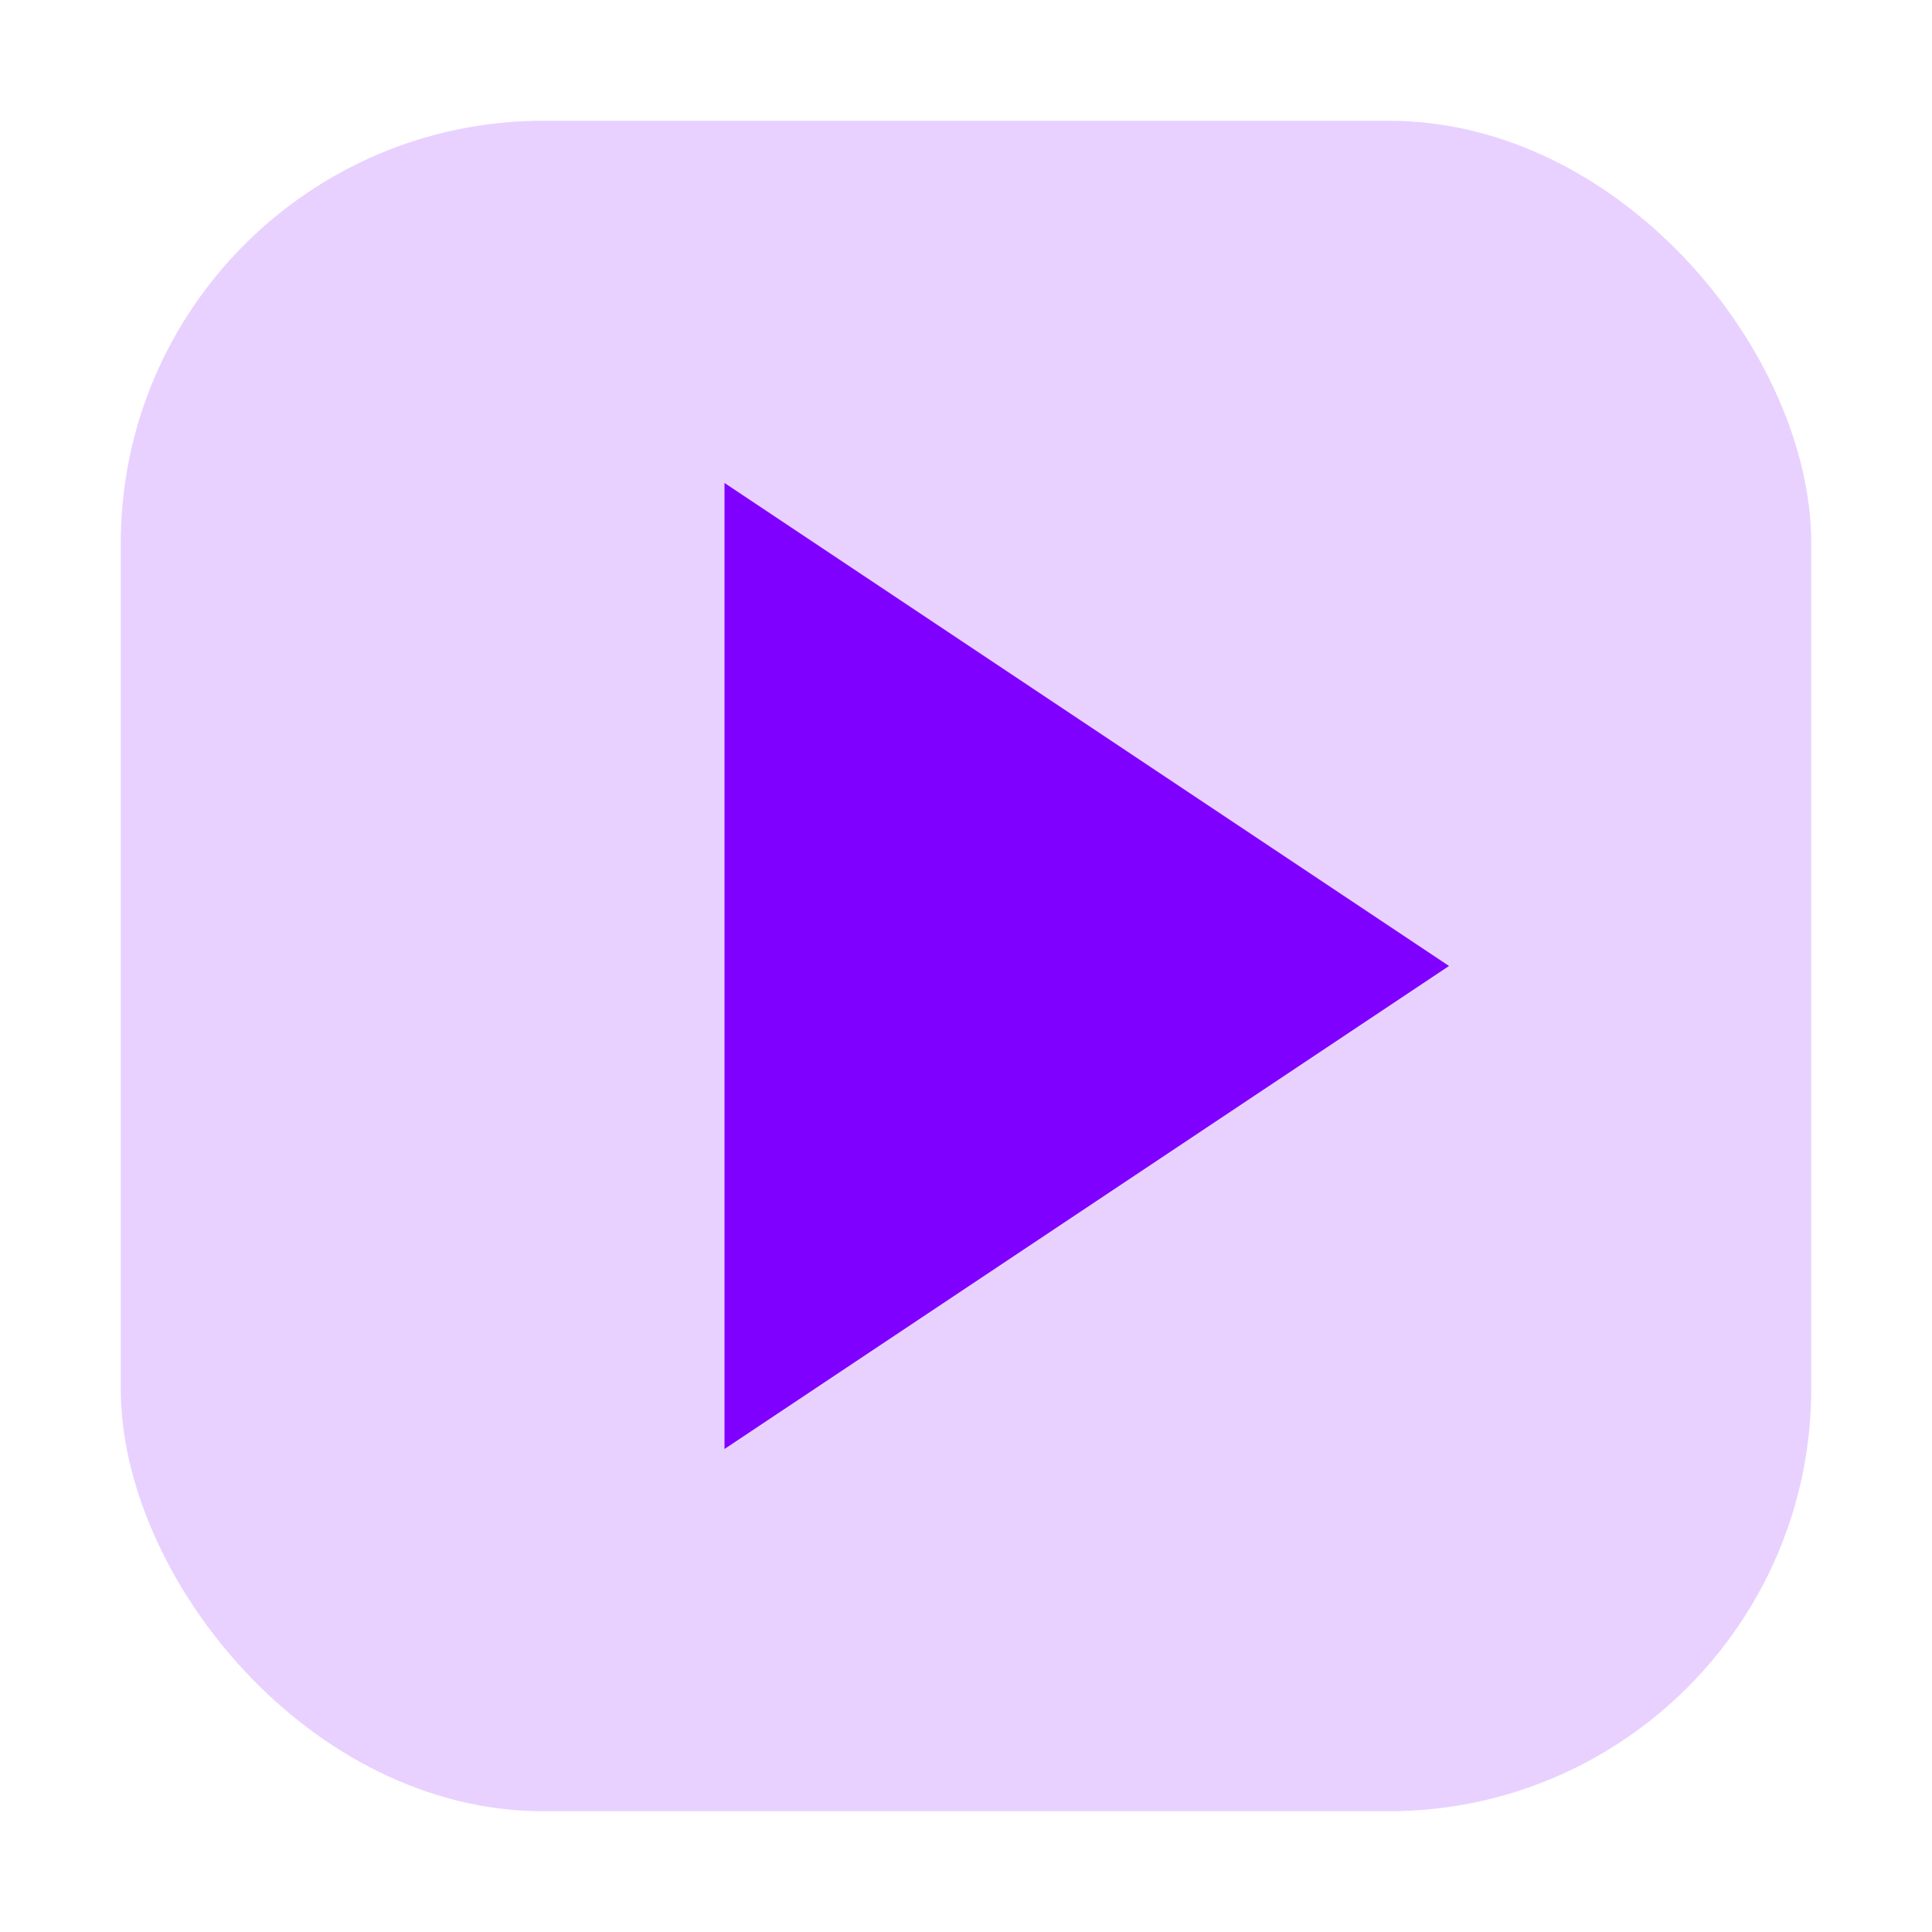 <svg xmlns="http://www.w3.org/2000/svg" viewBox="0 0 64 64" width="64" height="64"><rect x="4" y="4" width="56" height="56" rx="14" ry="14" fill="#8000ff" opacity="0.18"/><g fill="#8000ff" stroke="none" color="#8000ff"><path d="M24 16 L24 48 L48 32 Z"/></g></svg>